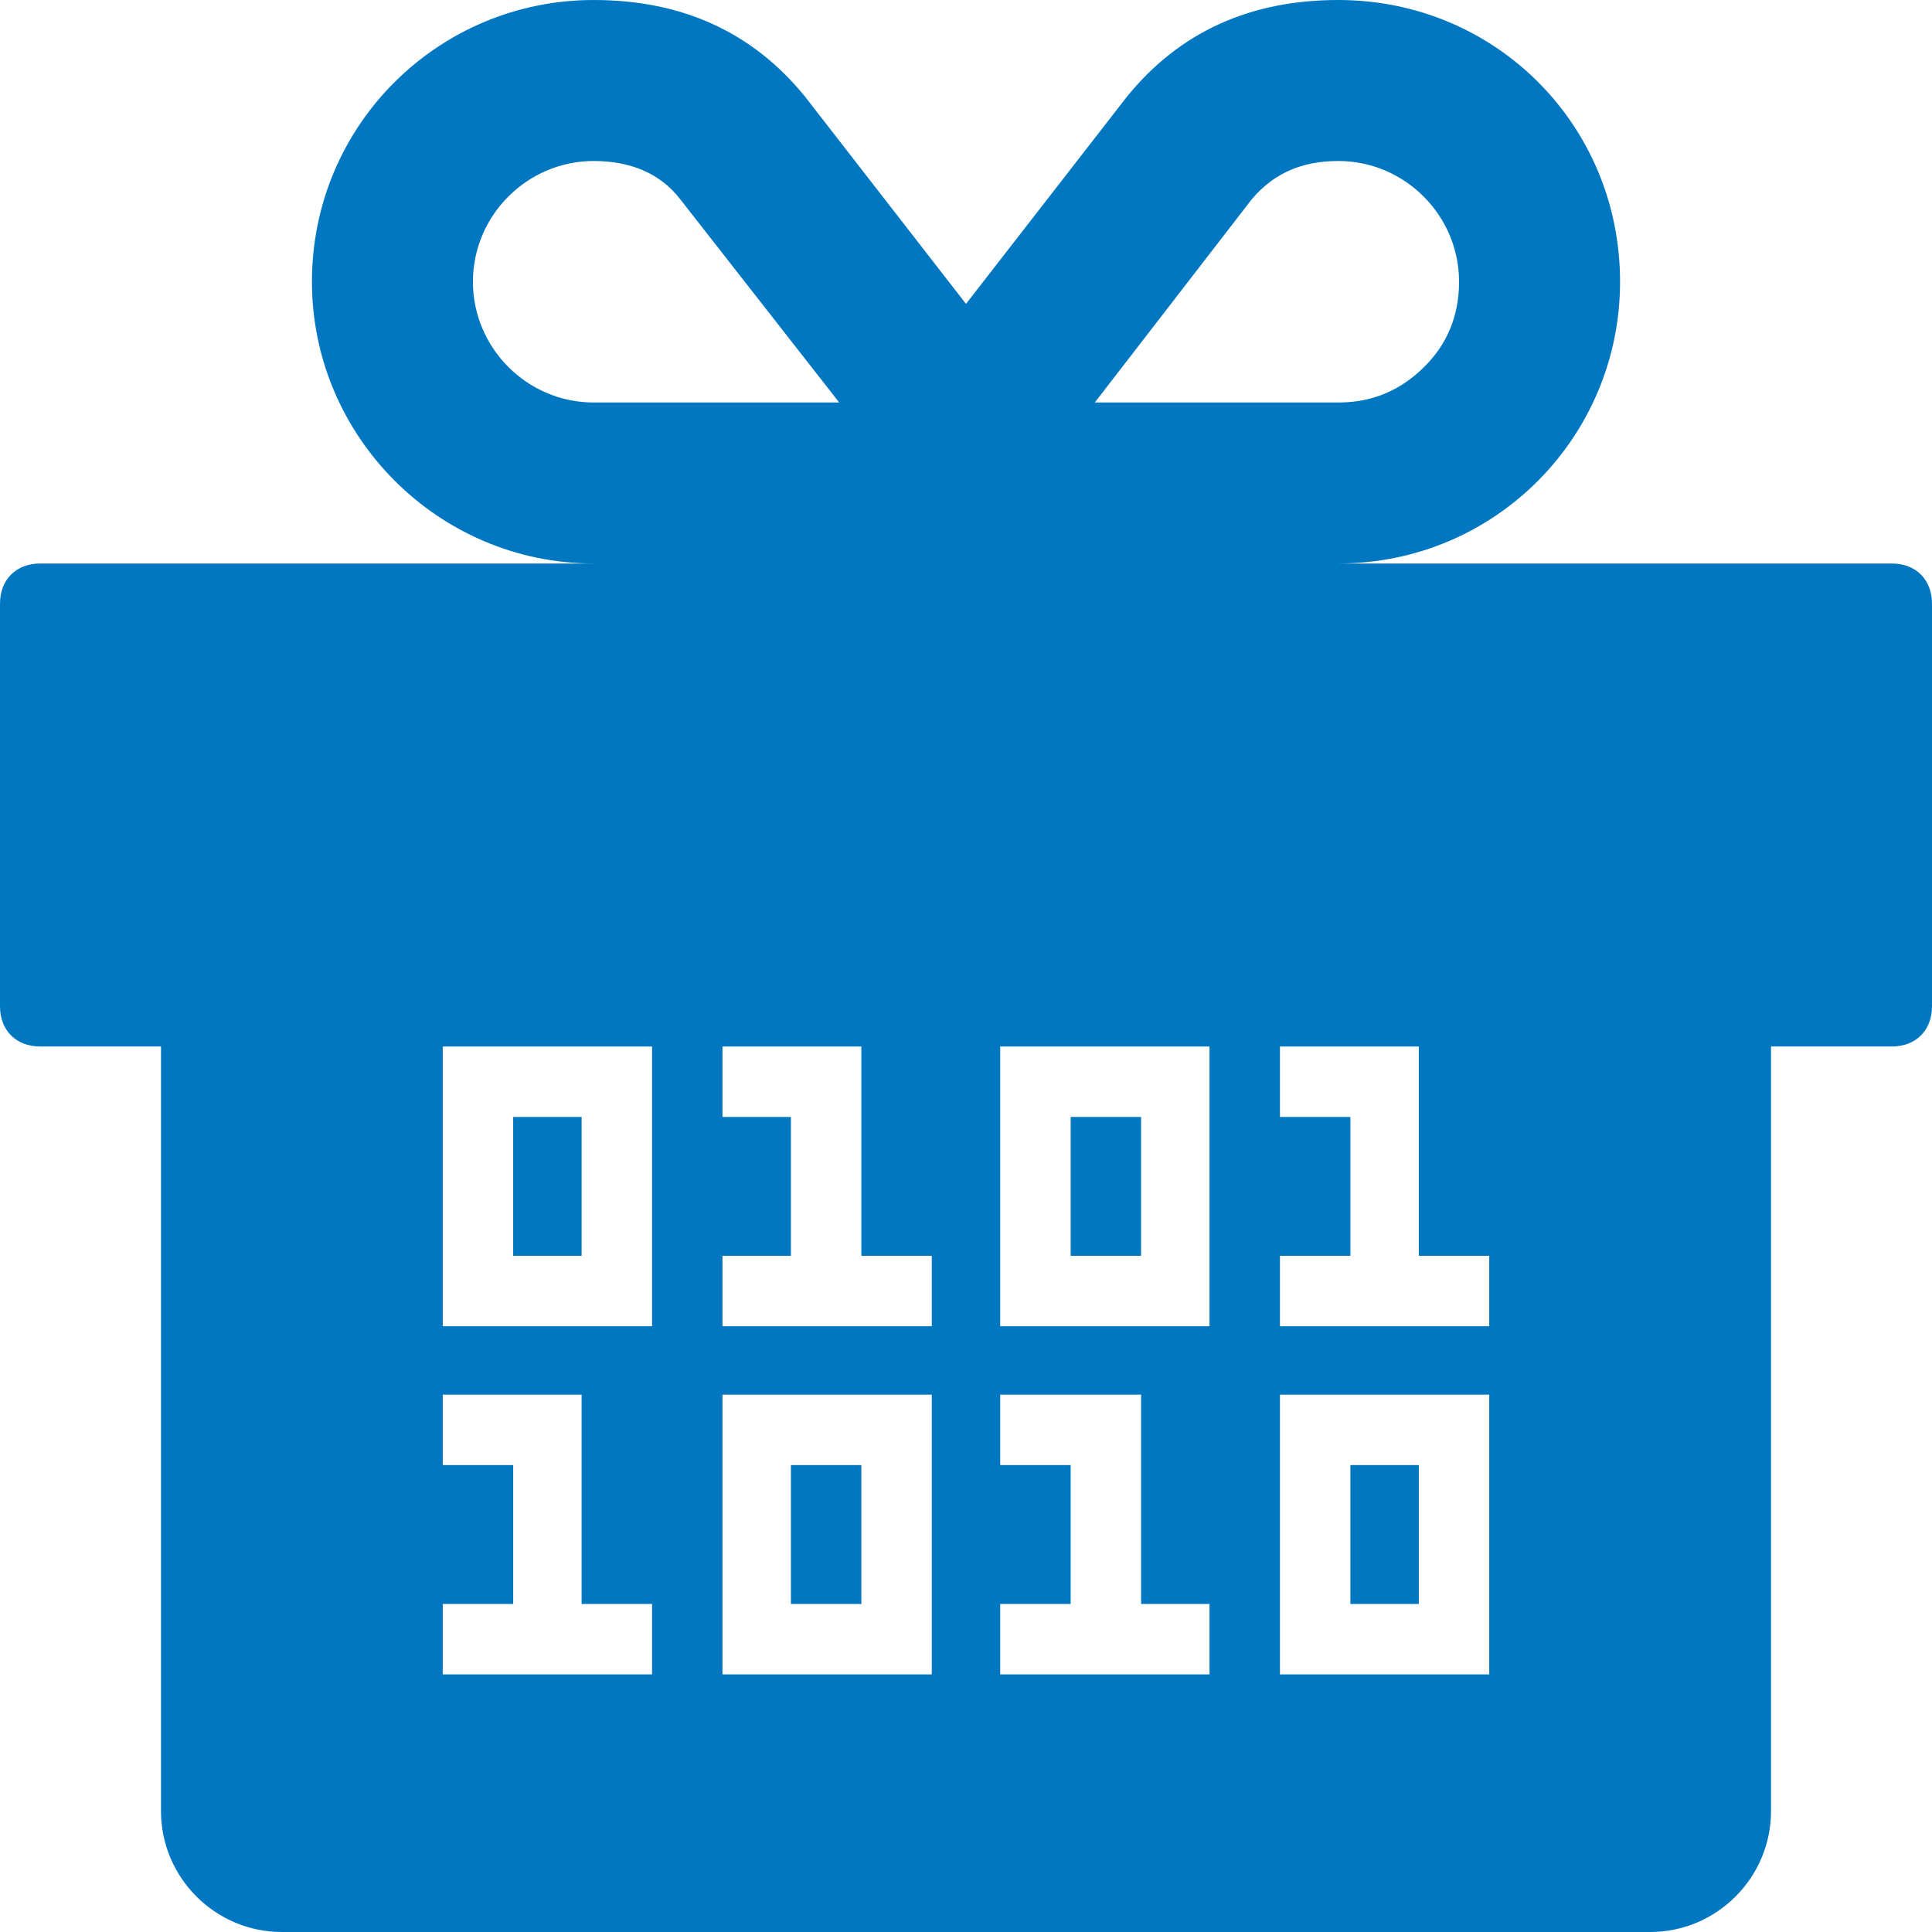 <?xml version="1.0" encoding="utf-8"?>
<!DOCTYPE svg PUBLIC "-//W3C//DTD SVG 1.1//EN" "http://www.w3.org/Graphics/SVG/1.1/DTD/svg11.dtd">
<svg version="1.1" xmlns="http://www.w3.org/2000/svg" xmlns:xlink="http://www.w3.org/1999/xlink" x="0px" y="0px" width="960px"
   height="960px" viewBox="0 0 960 960" enable-background="new 0 0 1920 1080" xml:space="preserve">

<g id="2220">
   <path id="2220" style="fill:#0077c0" d="M960 660v-200c0 -12 -8 -20 -20 -20h-60v-380c0 -33 -27 -60 -60 -60h-680c-33 0 -60 27 -60 60v380h-60c-12 0 -20 8 -20 20v200c0 12 8 20 20 20h275c-77 0 -140 63 -140 140c0 78 63 140 140 140c44 0 79 -16 105 -48l80 -103l80 103c26 32 61 48 105 48 c78 0 140 -62 140 -140c0 -77 -62 -140 -140 -140h275c12 0 20 -8 20 -20zM417 760l-79 101c-10 13 -25 19 -43 19c-33 0 -60 -27 -60 -60s27 -60 60 -60h122zM708 778c11 11 17 25 17 42c0 33 -27 60 -60 60c-18 0 -32 -6 -43 -19l-78 -101h121c17 0 31 6 43 18zM220 440
v-139h104v139h-104zM359 440v-35h34v-69h-34v-35h104v35h-35v104h-69zM497 440v-139h104v139h-104zM636 440v-35h35v-69h-35v-35h104v35h-35v104h-69zM255 336v69h34v-69h-34zM532 336v69h35v-69h-35zM220 267v-35h35v-69h-35v-35h104v35h-35v104h-69zM359 267v-139h104v139 h-104zM497 267v-35h35v-69h-35v-35h104v35h-34v104h-70zM636 267v-139h104v139h-104zM393 163v69h35v-69h-35zM671 163v69h34v-69h-34z"
     transform="translate(0, 960) scale(1, -1)" />
</g>

</svg>
